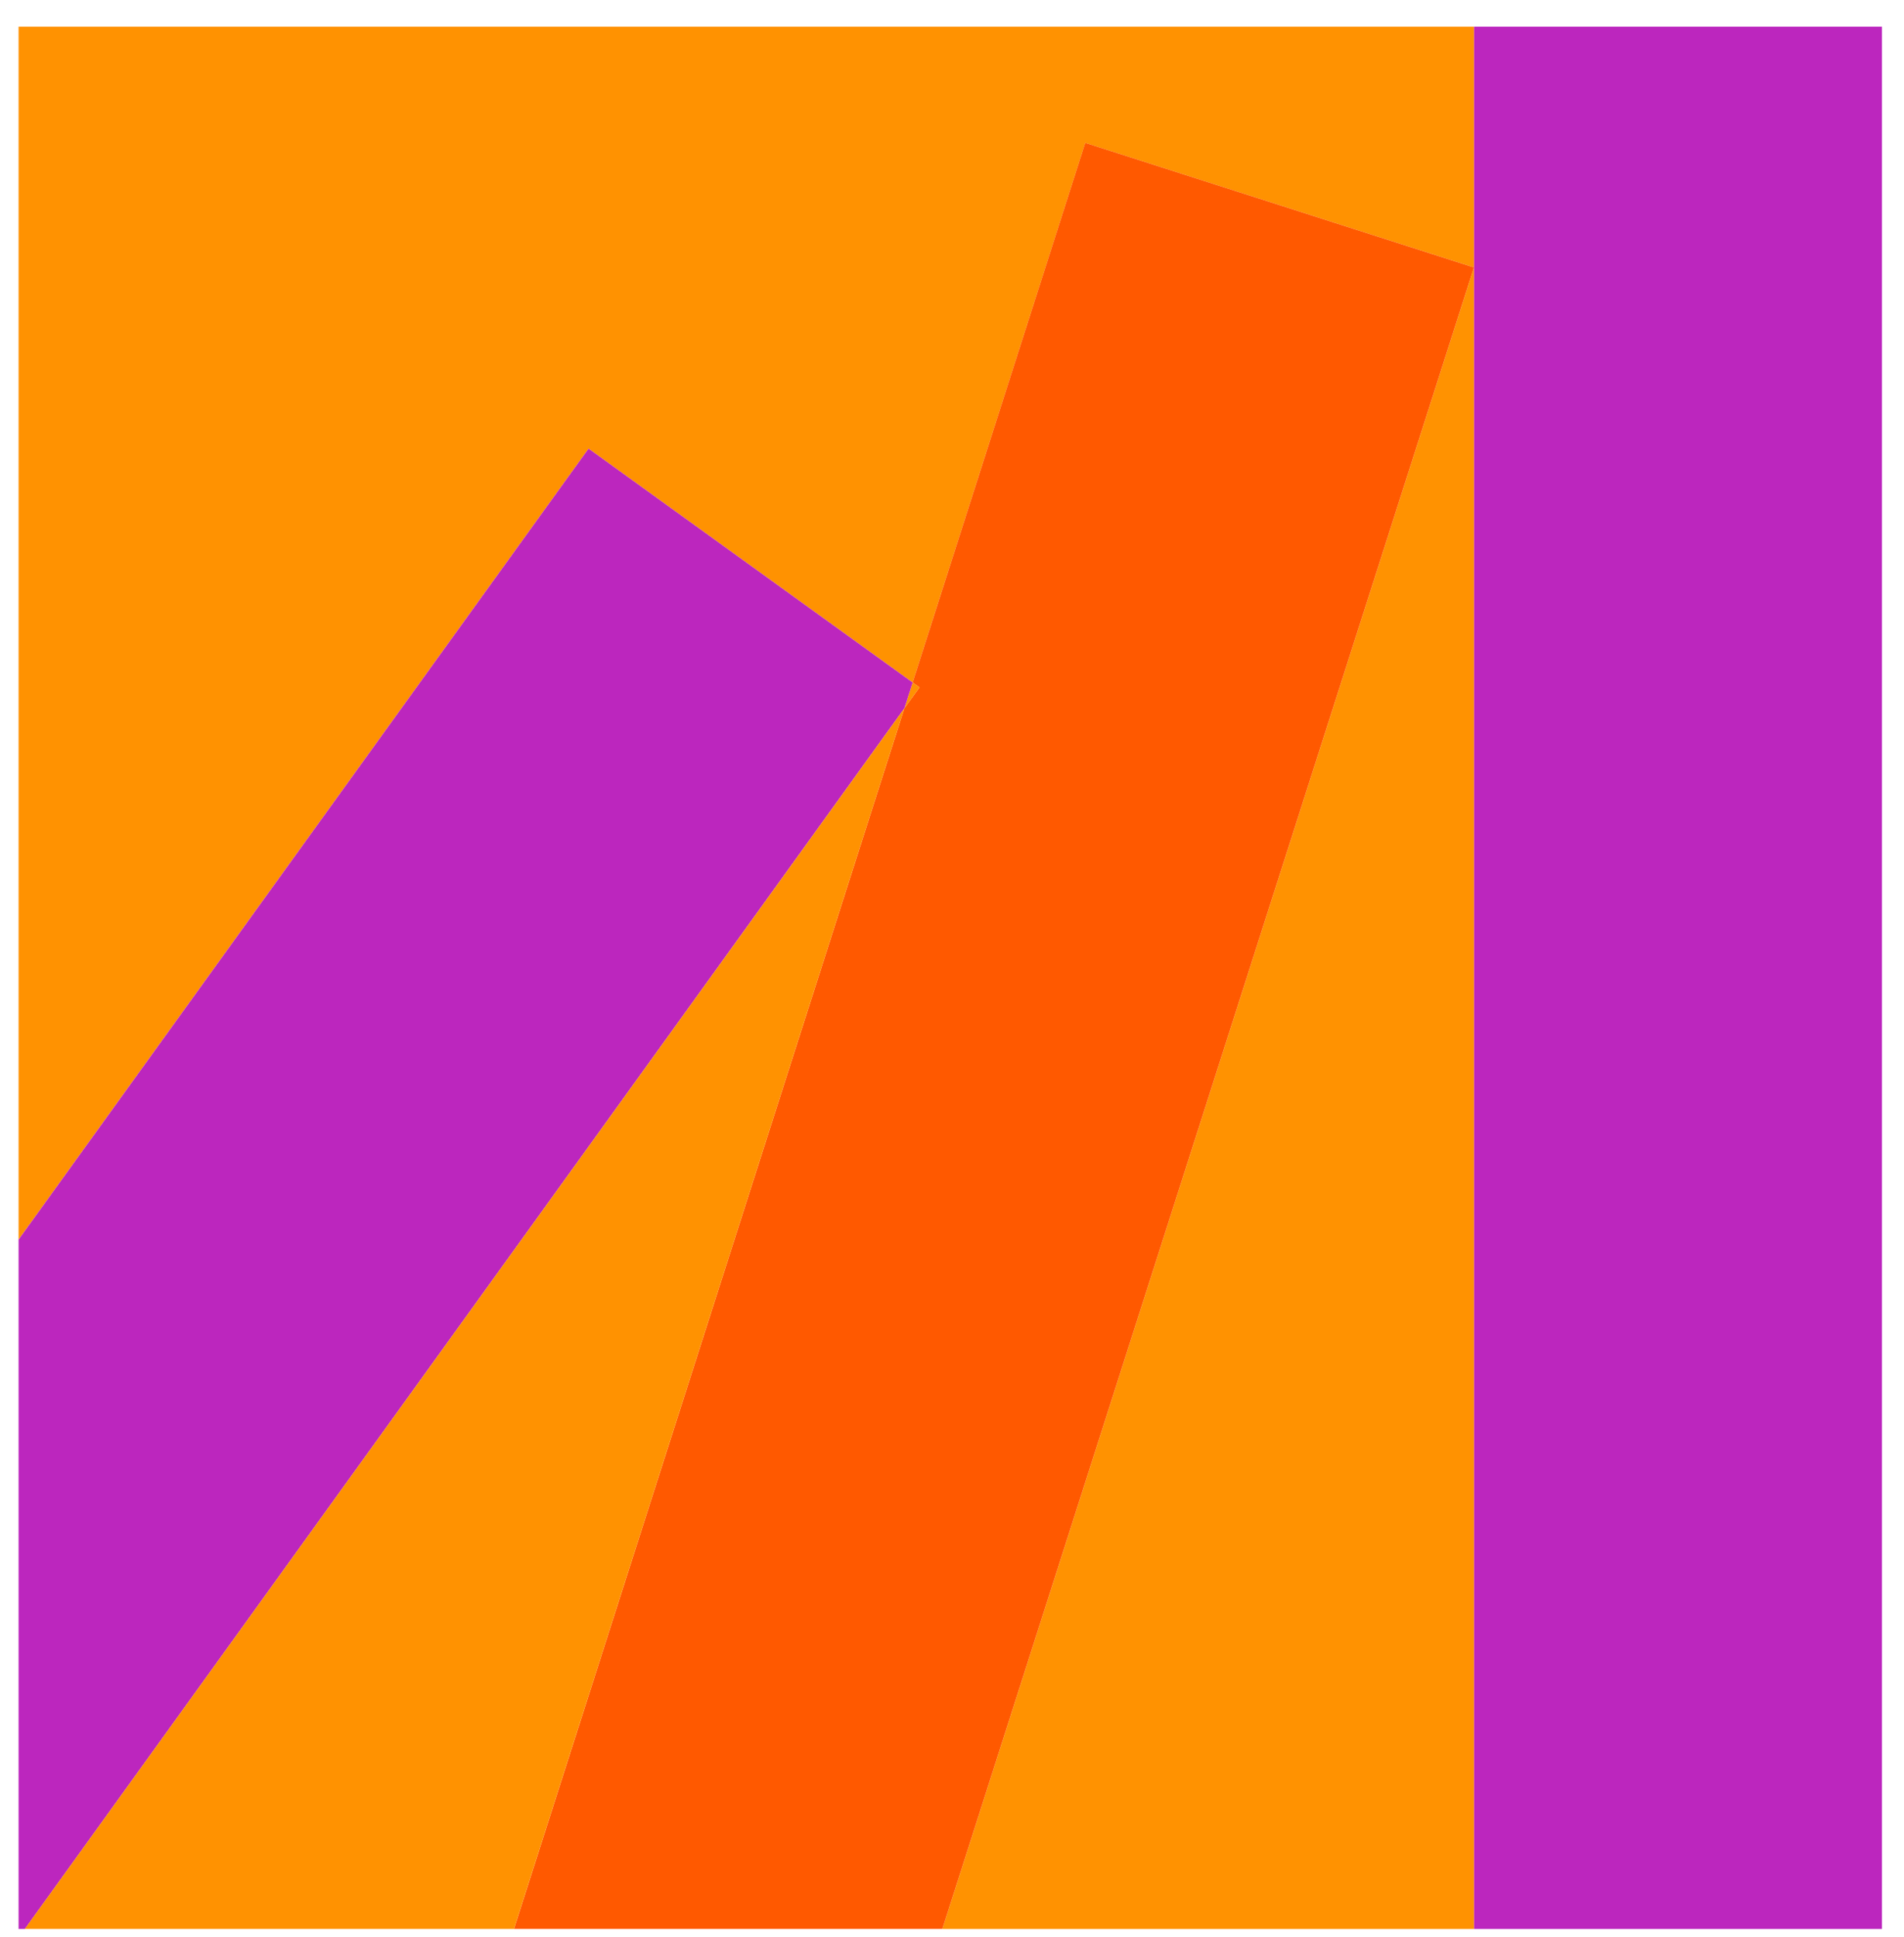 <svg xmlns="http://www.w3.org/2000/svg" width="60" height="61" viewBox="0 0 60 61" fill="none"><path d="M59.304 0.84V60.755H46.447V8.424V0.84H59.304Z" fill="#BC26BE"></path><path d="M46.447 8.424V60.755H29.696L46.447 8.424Z" fill="#FF9201"></path><path d="M46.447 0.84V8.424L34.2 4.501L28.759 21.497L18.547 14.13L0.586 39.041V0.84H46.447Z" fill="#FF9201"></path><path d="M46.447 8.424L29.696 60.754H16.197L28.5 22.307L28.975 21.651L28.759 21.497L34.199 4.5L46.447 8.424Z" fill="#FF5900"></path><path d="M28.975 21.651L28.5 22.307L28.759 21.497L28.975 21.651Z" fill="#FF9201"></path><path d="M18.547 14.13L28.759 21.497L28.5 22.307L0.783 60.755H0.586V39.042L18.547 14.13Z" fill="#BC26BE"></path><path d="M0.782 60.754L28.5 22.307L16.196 60.754H0.782Z" fill="#FF9201"></path></svg>